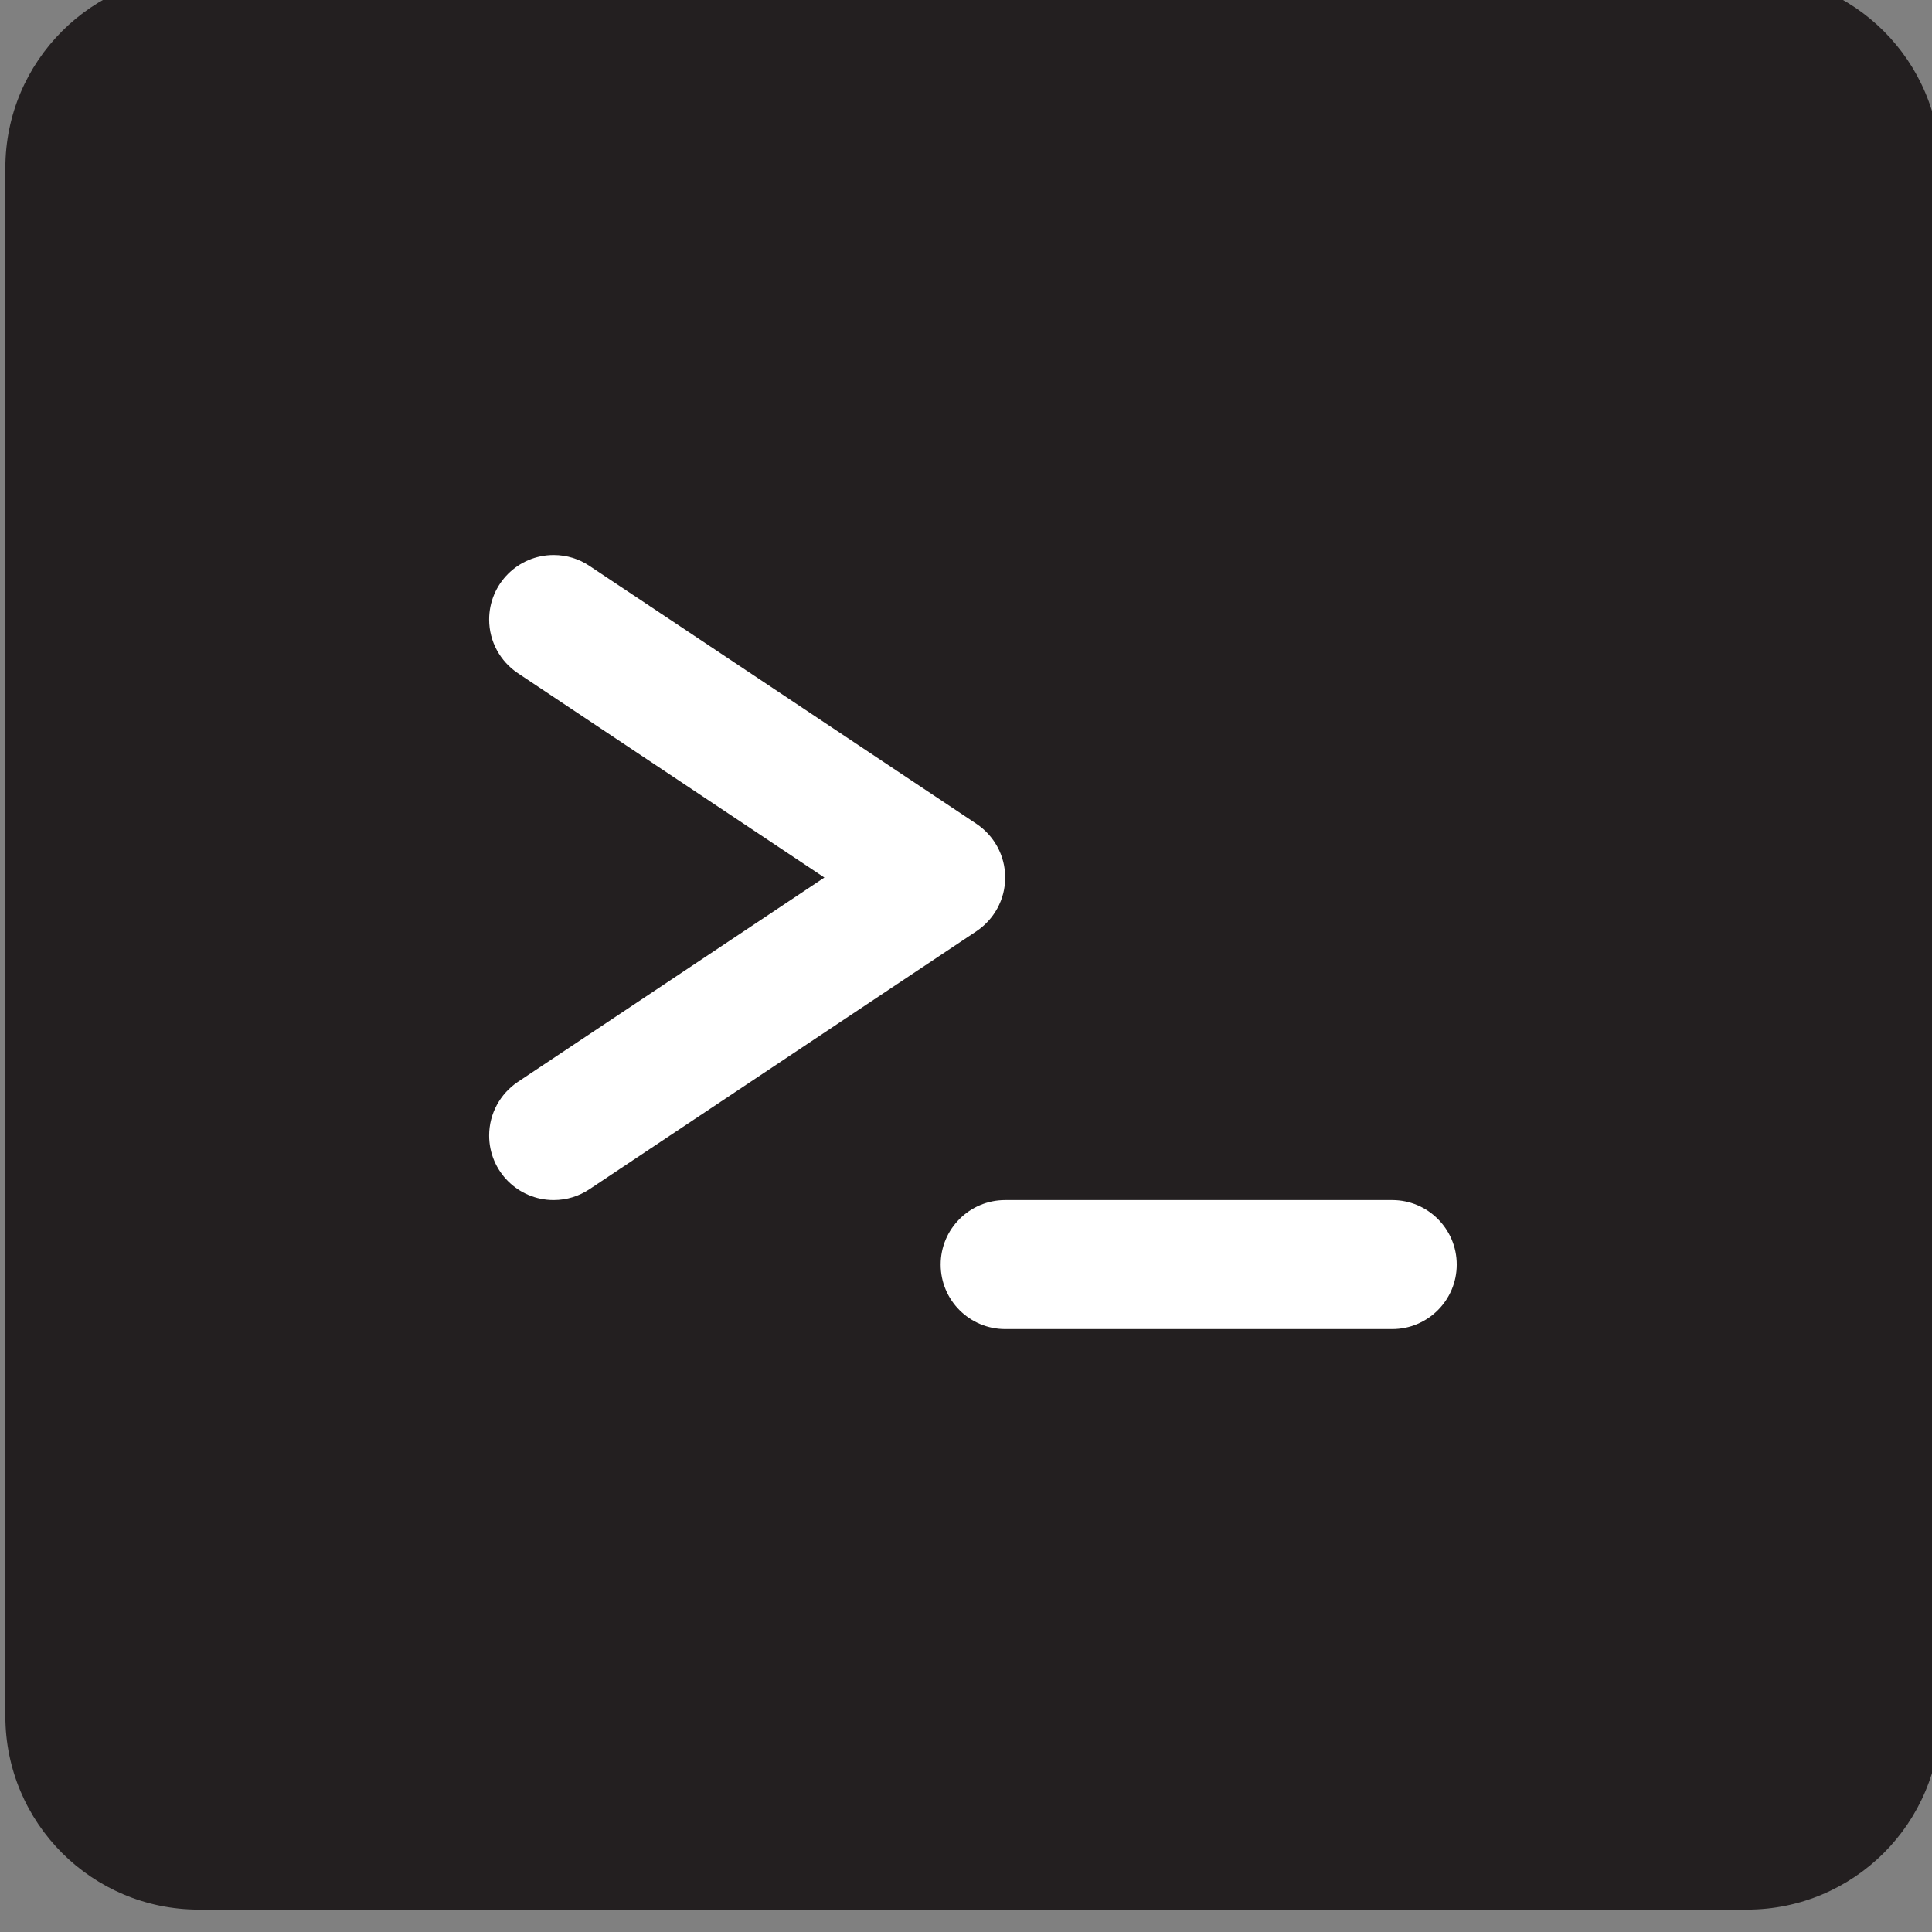 <svg version="1.1" id="svg2" xml:space="preserve" width="32" height="32" viewBox="0 0 32 32" xmlns="http://www.w3.org/2000/svg"><rect x="0" y="0" width="32" height="32" fill="#808080" stroke="none"/><defs id="defs6"><clipPath clipPathUnits="userSpaceOnUse" id="cp1"><path d="M 0,1080 H 1920 V 0 H 0 Z" id="p1"/></clipPath></defs><g id="g1" transform="matrix(0.29,0,0,-0.29,-53.943,257.677) translate(265.526,812.632)"><rect style="fill:#ffffff;stroke:#ffffff;stroke-width:0" id="r1" width="70" height="60" x="-58.858" y="-51.734" transform="scale(1,-1)"/><path d="m 0,0 h -22.105 c -2.035,0 -3.685,1.649 -3.685,3.684 0,2.035 1.65,3.684 3.685,3.684 H 0 C 2.035,7.368 3.685,5.719 3.685,3.684 3.685,1.649 2.035,0 0,0 m -45.843,7.992 c -0.587,-0.394 -1.292,-0.624 -2.052,-0.624 -2.035,0 -3.684,1.65 -3.684,3.684 0,1.269 0.642,2.387 1.619,3.051 l 0.014,0.01 17.515,11.676 -17.515,11.677 -0.014,0.01 c -0.977,0.663 -1.619,1.781 -1.619,3.05 0,2.035 1.649,3.684 3.684,3.684 0.76,0 1.465,-0.23 2.052,-0.624 l 0.014,-0.01 22.091,-14.726 0.002,-0.001 c 0.983,-0.662 1.631,-1.786 1.631,-3.06 0,-1.268 -0.643,-2.387 -1.619,-3.05 L -23.738,22.729 -45.829,8.002 Z M 20.263,77.368 H -68.158 C -74.259,77.364 -79.21,72.418 -79.21,66.315 v -88.42 c 0,-6.104 4.948,-11.053 11.052,-11.053 h 88.421 c 6.104,0 11.053,4.949 11.053,11.053 v 88.42 c 0,6.103 -4.952,11.049 -11.053,11.053" style="fill:#231f20;fill-opacity:1;fill-rule:nonzero;stroke:none" id="p2"/></g></svg>
